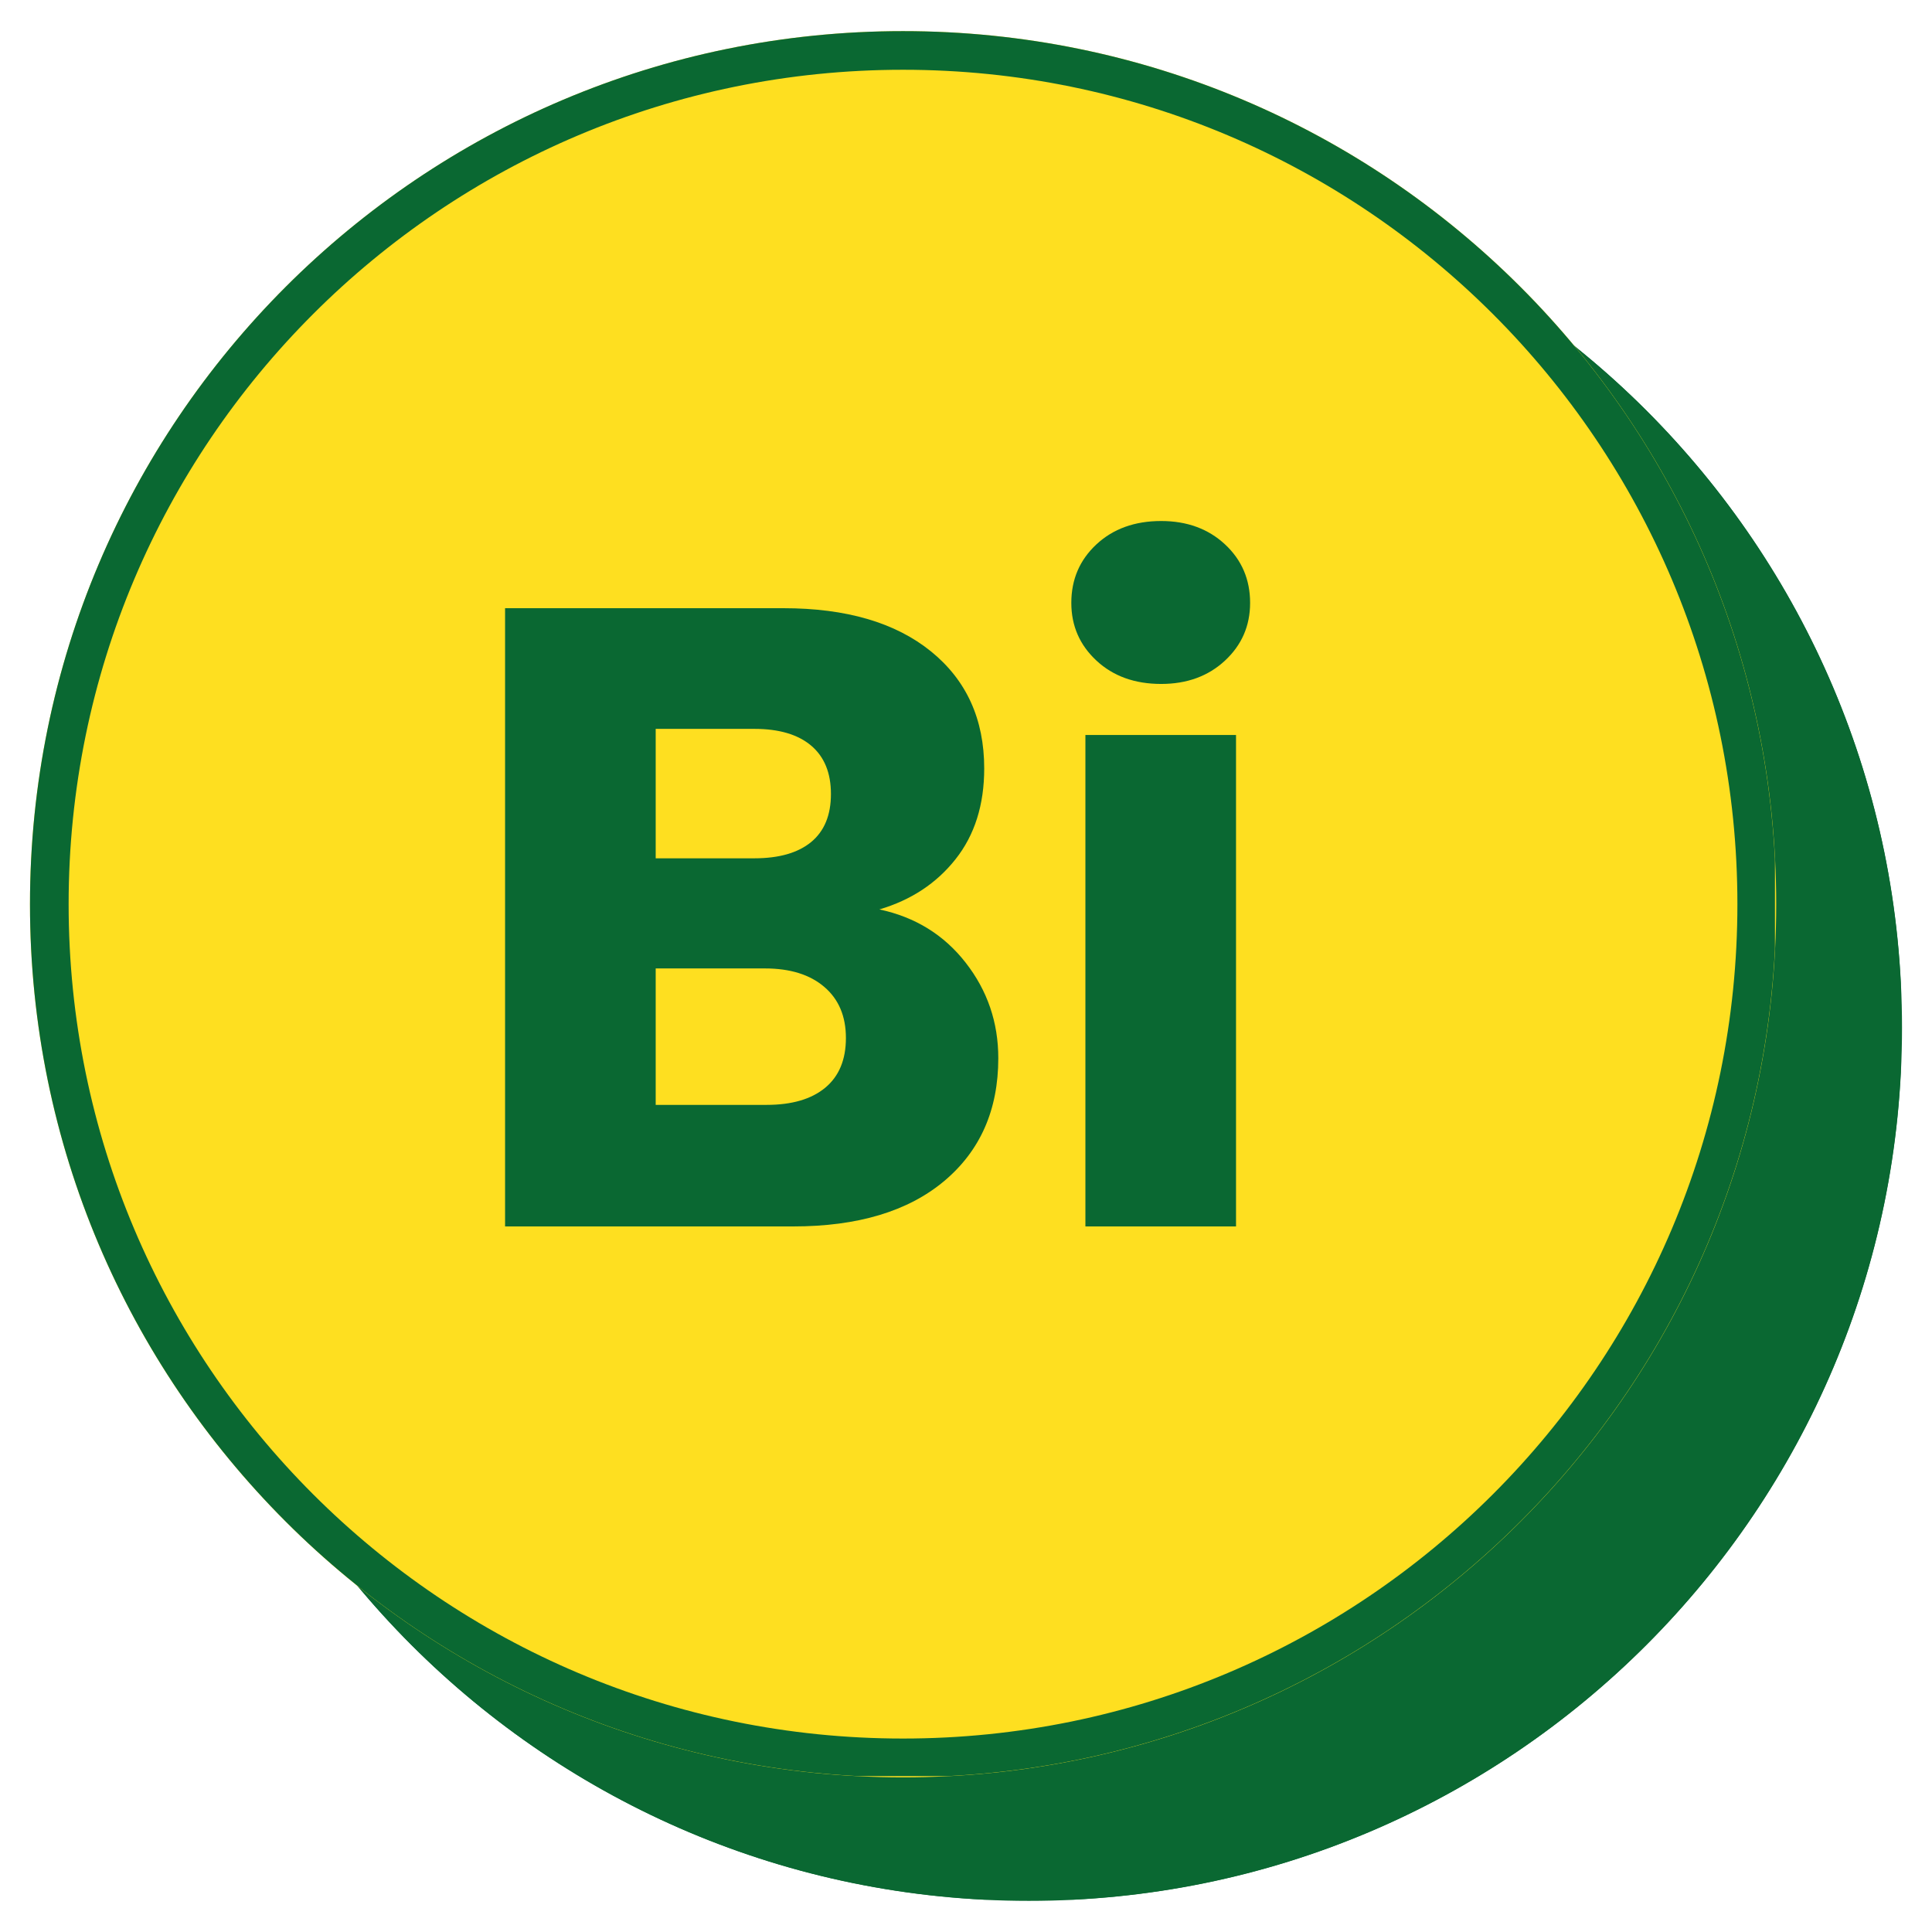<svg xmlns="http://www.w3.org/2000/svg" xmlns:xlink="http://www.w3.org/1999/xlink" width="500" zoomAndPan="magnify" viewBox="0 0 375 375" height="500" preserveAspectRatio="xMidYMid meet" version="1.0"><defs><g/><clipPath id="d6a6eff45b"><path d="M 30.238 30.016 L 369.18 30.016 L 369.18 368.957 L 30.238 368.957 Z M 30.238 30.016 " clip-rule="nonzero"/></clipPath><clipPath id="5a818ca99b"><path d="M 199.711 30.016 C 106.113 30.016 30.238 105.891 30.238 199.484 C 30.238 293.082 106.113 368.957 199.711 368.957 C 293.305 368.957 369.18 293.082 369.18 199.484 C 369.18 105.891 293.305 30.016 199.711 30.016 Z M 199.711 30.016 " clip-rule="nonzero"/></clipPath><clipPath id="1ea3723065"><path d="M 30.238 30.016 L 368.938 30.016 L 368.938 368.715 L 30.238 368.715 Z M 30.238 30.016 " clip-rule="nonzero"/></clipPath><clipPath id="374b6fed10"><path d="M 199.699 30.016 C 106.109 30.016 30.238 105.883 30.238 199.473 C 30.238 293.062 106.109 368.934 199.699 368.934 C 293.289 368.934 369.156 293.062 369.156 199.473 C 369.156 105.883 293.289 30.016 199.699 30.016 Z M 199.699 30.016 " clip-rule="nonzero"/></clipPath><clipPath id="e9fe38fd70"><path d="M 5.82 6.043 L 344.762 6.043 L 344.762 344.984 L 5.82 344.984 Z M 5.82 6.043 " clip-rule="nonzero"/></clipPath><clipPath id="a723bbc74d"><path d="M 175.289 6.043 C 81.695 6.043 5.82 81.918 5.82 175.516 C 5.82 269.109 81.695 344.984 175.289 344.984 C 268.887 344.984 344.762 269.109 344.762 175.516 C 344.762 81.918 268.887 6.043 175.289 6.043 Z M 175.289 6.043 " clip-rule="nonzero"/></clipPath><clipPath id="11468db6b5"><path d="M 5.82 6.043 L 344.516 6.043 L 344.516 344.742 L 5.82 344.742 Z M 5.82 6.043 " clip-rule="nonzero"/></clipPath><clipPath id="be40426db6"><path d="M 175.277 6.043 C 81.688 6.043 5.82 81.914 5.82 175.504 C 5.82 269.094 81.688 344.961 175.277 344.961 C 268.867 344.961 344.738 269.094 344.738 175.504 C 344.738 81.914 268.867 6.043 175.277 6.043 Z M 175.277 6.043 " clip-rule="nonzero"/></clipPath></defs><g clip-path="url(#d6a6eff45b)"><g clip-path="url(#5a818ca99b)"><path fill="#0a6832" d="M 30.238 30.016 L 369.18 30.016 L 369.18 368.957 L 30.238 368.957 Z M 30.238 30.016 " fill-opacity="1" fill-rule="nonzero"/></g></g><g clip-path="url(#1ea3723065)"><g clip-path="url(#374b6fed10)"><path stroke-linecap="butt" transform="matrix(2.352, 0, 0, 2.352, 30.239, 30.015)" fill="none" stroke-linejoin="miter" d="M 72.047 0 C 32.257 0 -0 32.256 -0 72.046 C -0 111.836 32.257 144.094 72.047 144.094 C 111.838 144.094 144.093 111.836 144.093 72.046 C 144.093 32.256 111.838 0 72.047 0 Z M 72.047 0 " stroke="#0a6832" stroke-width="9.566" stroke-opacity="1" stroke-miterlimit="4"/></g></g><g clip-path="url(#e9fe38fd70)"><g clip-path="url(#a723bbc74d)"><path fill="#fedf20" d="M 5.82 6.043 L 344.762 6.043 L 344.762 344.984 L 5.82 344.984 Z M 5.82 6.043 " fill-opacity="1" fill-rule="nonzero"/></g></g><g clip-path="url(#11468db6b5)"><g clip-path="url(#be40426db6)"><path stroke-linecap="butt" transform="matrix(2.352, 0, 0, 2.352, 5.819, 6.042)" fill="none" stroke-linejoin="miter" d="M 72.046 0 C 32.256 0 0.001 32.257 0.001 72.048 C 0.001 111.838 32.256 144.093 72.046 144.093 C 111.837 144.093 144.094 111.838 144.094 72.048 C 144.094 32.257 111.837 0 72.046 0 Z M 72.046 0 " stroke="#0a6832" stroke-width="6.377" stroke-opacity="1" stroke-miterlimit="4"/></g></g><g fill="#0a6832" fill-opacity="1"><g transform="translate(87.441, 238.05)"><g><path d="M 83.25 -61.531 C 90.195 -60.051 95.781 -56.602 100 -51.188 C 104.219 -45.781 106.328 -39.602 106.328 -32.656 C 106.328 -22.625 102.82 -14.672 95.812 -8.797 C 88.801 -2.93 79.031 0 66.5 0 L 10.594 0 L 10.594 -120 L 64.609 -120 C 76.805 -120 86.352 -117.207 93.25 -111.625 C 100.145 -106.039 103.594 -98.461 103.594 -88.891 C 103.594 -81.828 101.738 -75.957 98.031 -71.281 C 94.332 -66.602 89.406 -63.352 83.25 -61.531 Z M 39.828 -71.453 L 58.969 -71.453 C 63.758 -71.453 67.438 -72.504 70 -74.609 C 72.562 -76.723 73.844 -79.832 73.844 -83.938 C 73.844 -88.031 72.562 -91.16 70 -93.328 C 67.438 -95.492 63.758 -96.578 58.969 -96.578 L 39.828 -96.578 Z M 61.359 -23.594 C 66.266 -23.594 70.055 -24.703 72.734 -26.922 C 75.41 -29.141 76.75 -32.359 76.75 -36.578 C 76.75 -40.797 75.352 -44.098 72.562 -46.484 C 69.77 -48.879 65.926 -50.078 61.031 -50.078 L 39.828 -50.078 L 39.828 -23.594 Z M 61.359 -23.594 "/></g></g></g><g fill="#0a6832" fill-opacity="1"><g transform="translate(200.083, 238.05)"><g><path d="M 25.297 -105.297 C 20.172 -105.297 15.984 -106.805 12.734 -109.828 C 9.484 -112.848 7.859 -116.582 7.859 -121.031 C 7.859 -125.582 9.484 -129.367 12.734 -132.391 C 15.984 -135.41 20.172 -136.922 25.297 -136.922 C 30.305 -136.922 34.438 -135.41 37.688 -132.391 C 40.938 -129.367 42.562 -125.582 42.562 -121.031 C 42.562 -116.582 40.938 -112.848 37.688 -109.828 C 34.438 -106.805 30.305 -105.297 25.297 -105.297 Z M 39.828 -95.391 L 39.828 0 L 10.594 0 L 10.594 -95.391 Z M 39.828 -95.391 "/></g></g></g></svg>